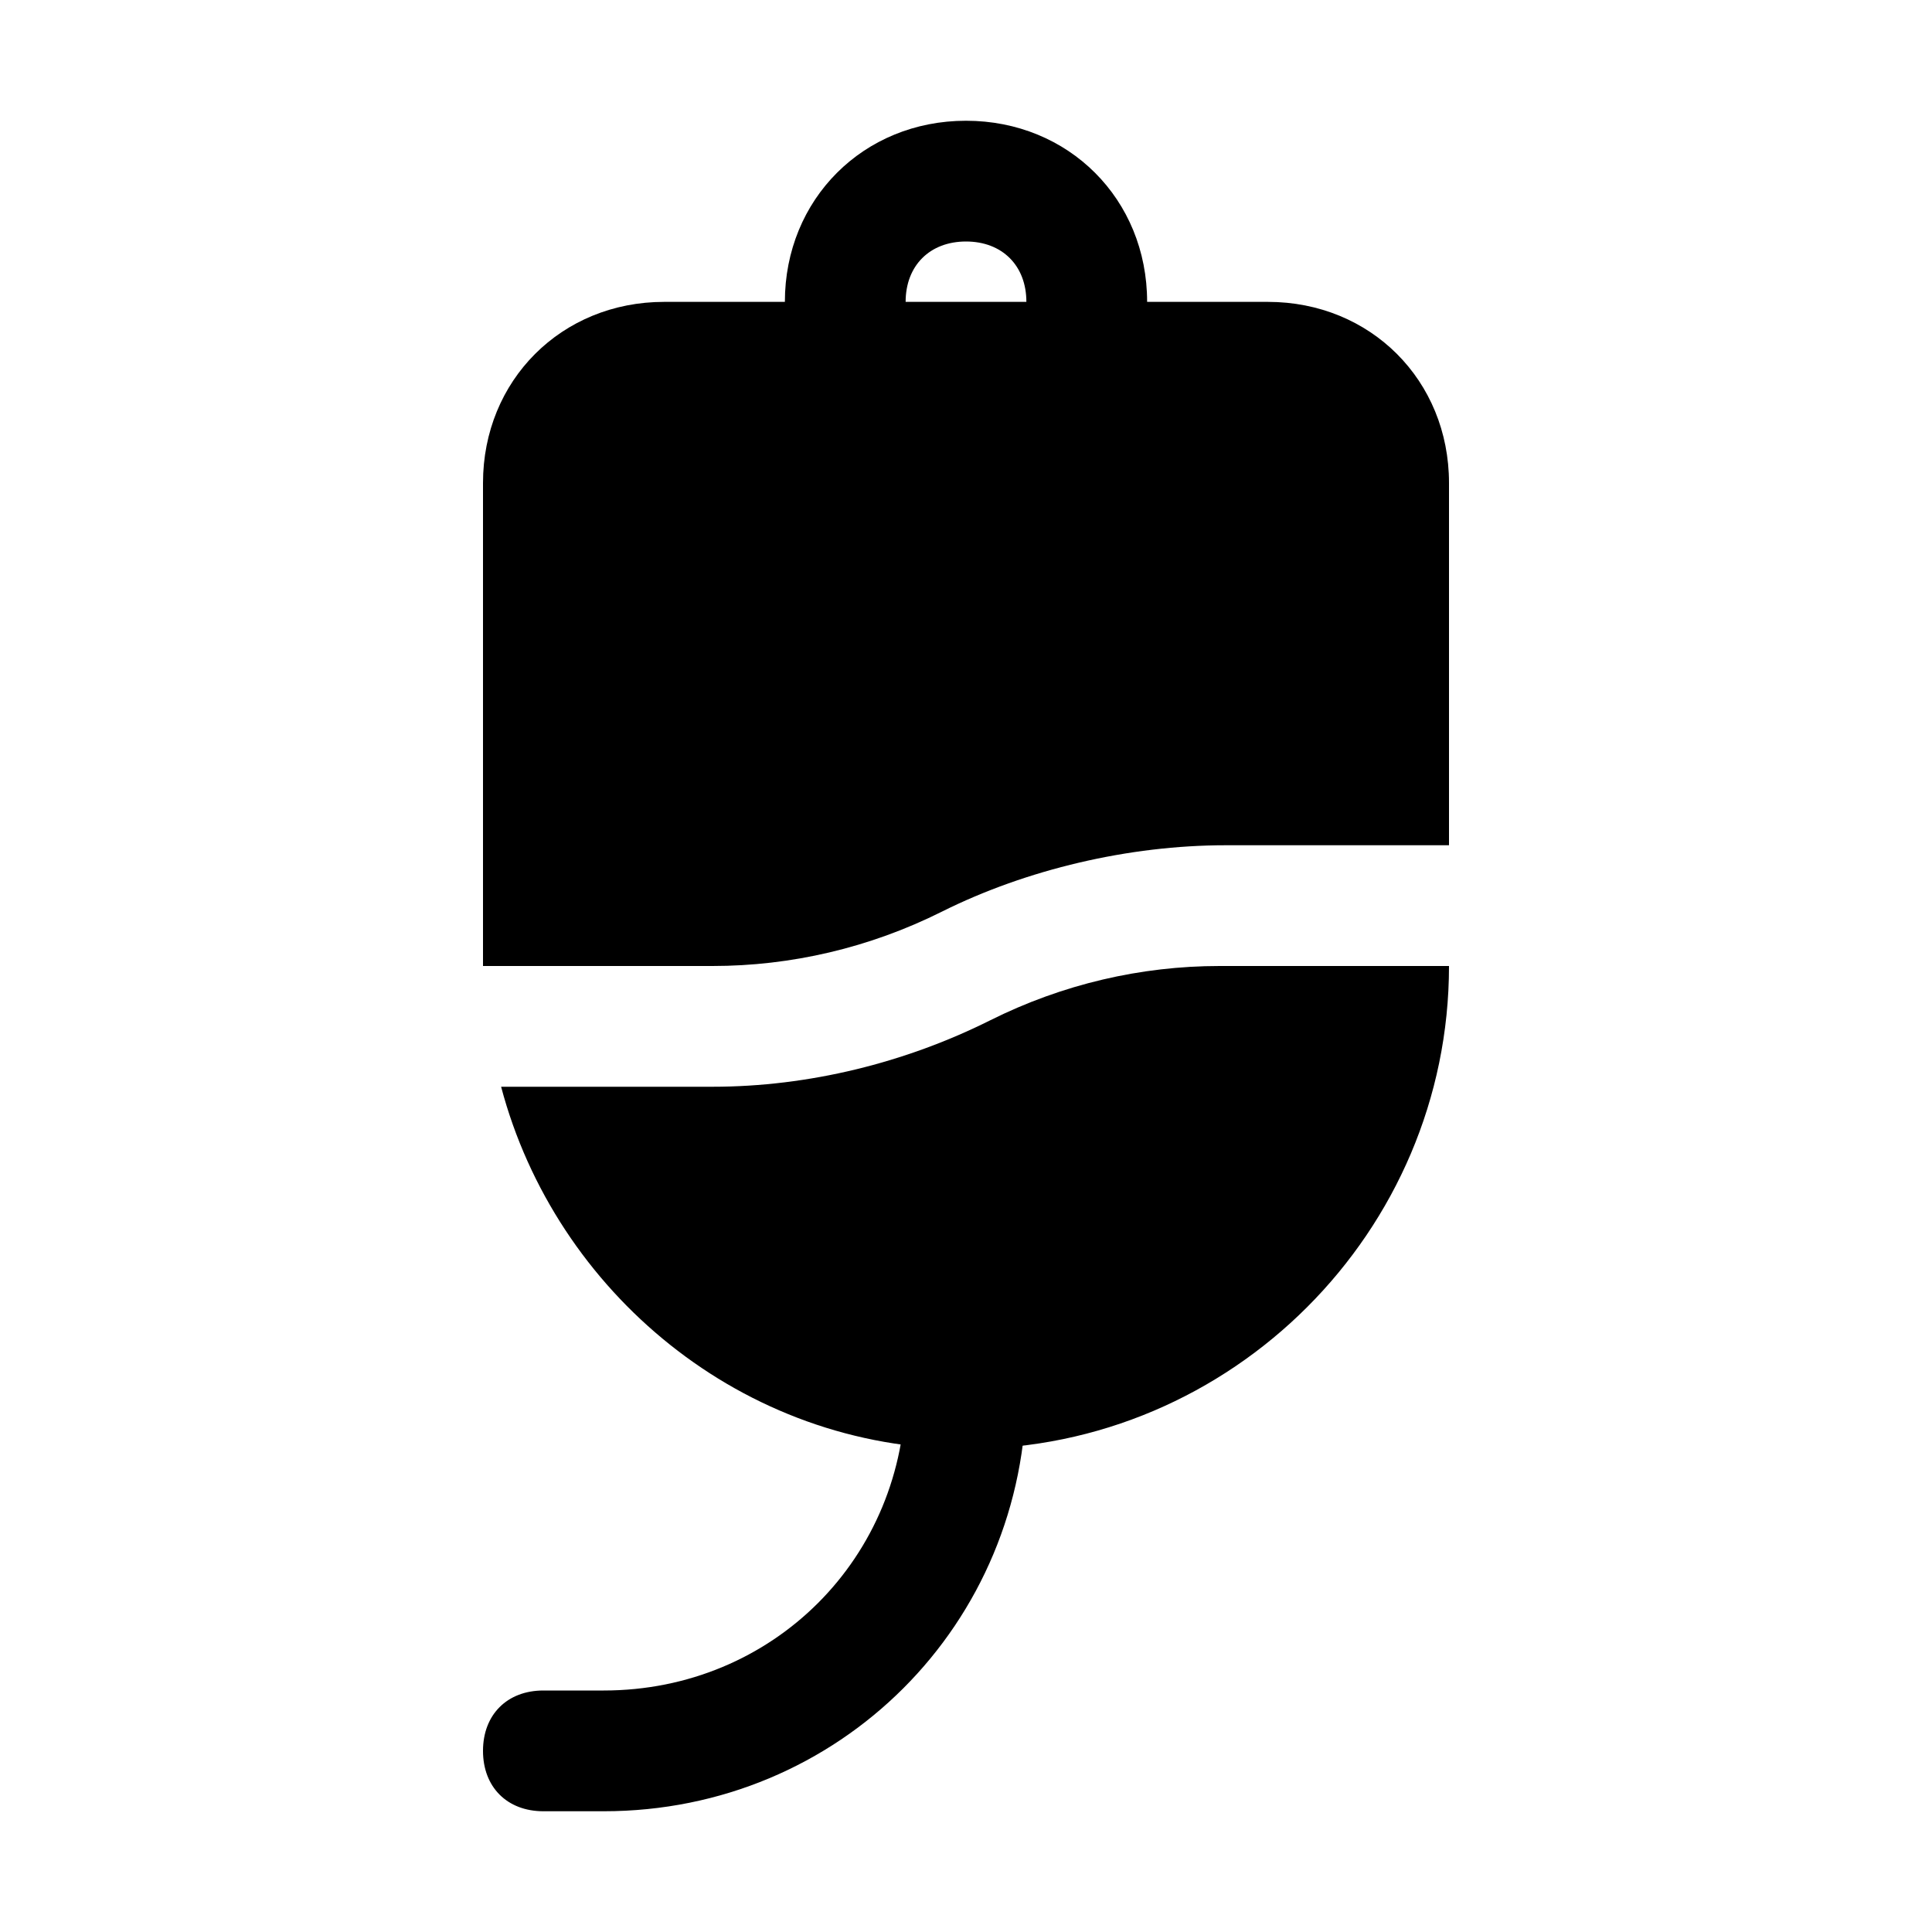 <?xml version="1.0" encoding="utf-8"?>


<svg version="1.1" id="Icons" xmlns="http://www.w3.org/2000/svg" xmlns:xlink="http://www.w3.org/1999/xlink" 
	 viewBox="0 0 32 32" xml:space="preserve">
<style type="text/css">
	.st0{fill:none;stroke:#000000;stroke-width:2;stroke-linecap:round;stroke-linejoin:round;stroke-miterlimit:10;}
</style>
<g>
	<path d="M18,7c-0.6,0-1-0.4-1-1V5c0-0.6-0.4-1-1-1s-1,0.4-1,1v1c0,0.6-0.4,1-1,1s-1-0.4-1-1V5c0-1.7,1.3-3,3-3s3,1.3,3,3v1
		C19,6.6,18.6,7,18,7z"/>
</g>
<g>
	<path d="M10,30H9c-0.6,0-1-0.4-1-1s0.4-1,1-1h1c2.8,0,5-2.2,5-5c0-0.6,0.4-1,1-1s1,0.4,1,1C17,26.9,13.9,30,10,30z"/>
</g>
<g>
	<path d="M16.4,16.9C15,17.6,13.4,18,11.8,18H8.3c0.9,3.4,4,6,7.7,6c4.4,0,8-3.6,8-8h-3.8C18.9,16,17.6,16.3,16.4,16.9z"/>
	<path d="M15.6,15.1c1.4-0.7,3.1-1.1,4.7-1.1H24V8c0-1.7-1.3-3-3-3H11C9.3,5,8,6.3,8,8v8h3.8C13.1,16,14.4,15.7,15.6,15.1z"/>
</g>
</svg>